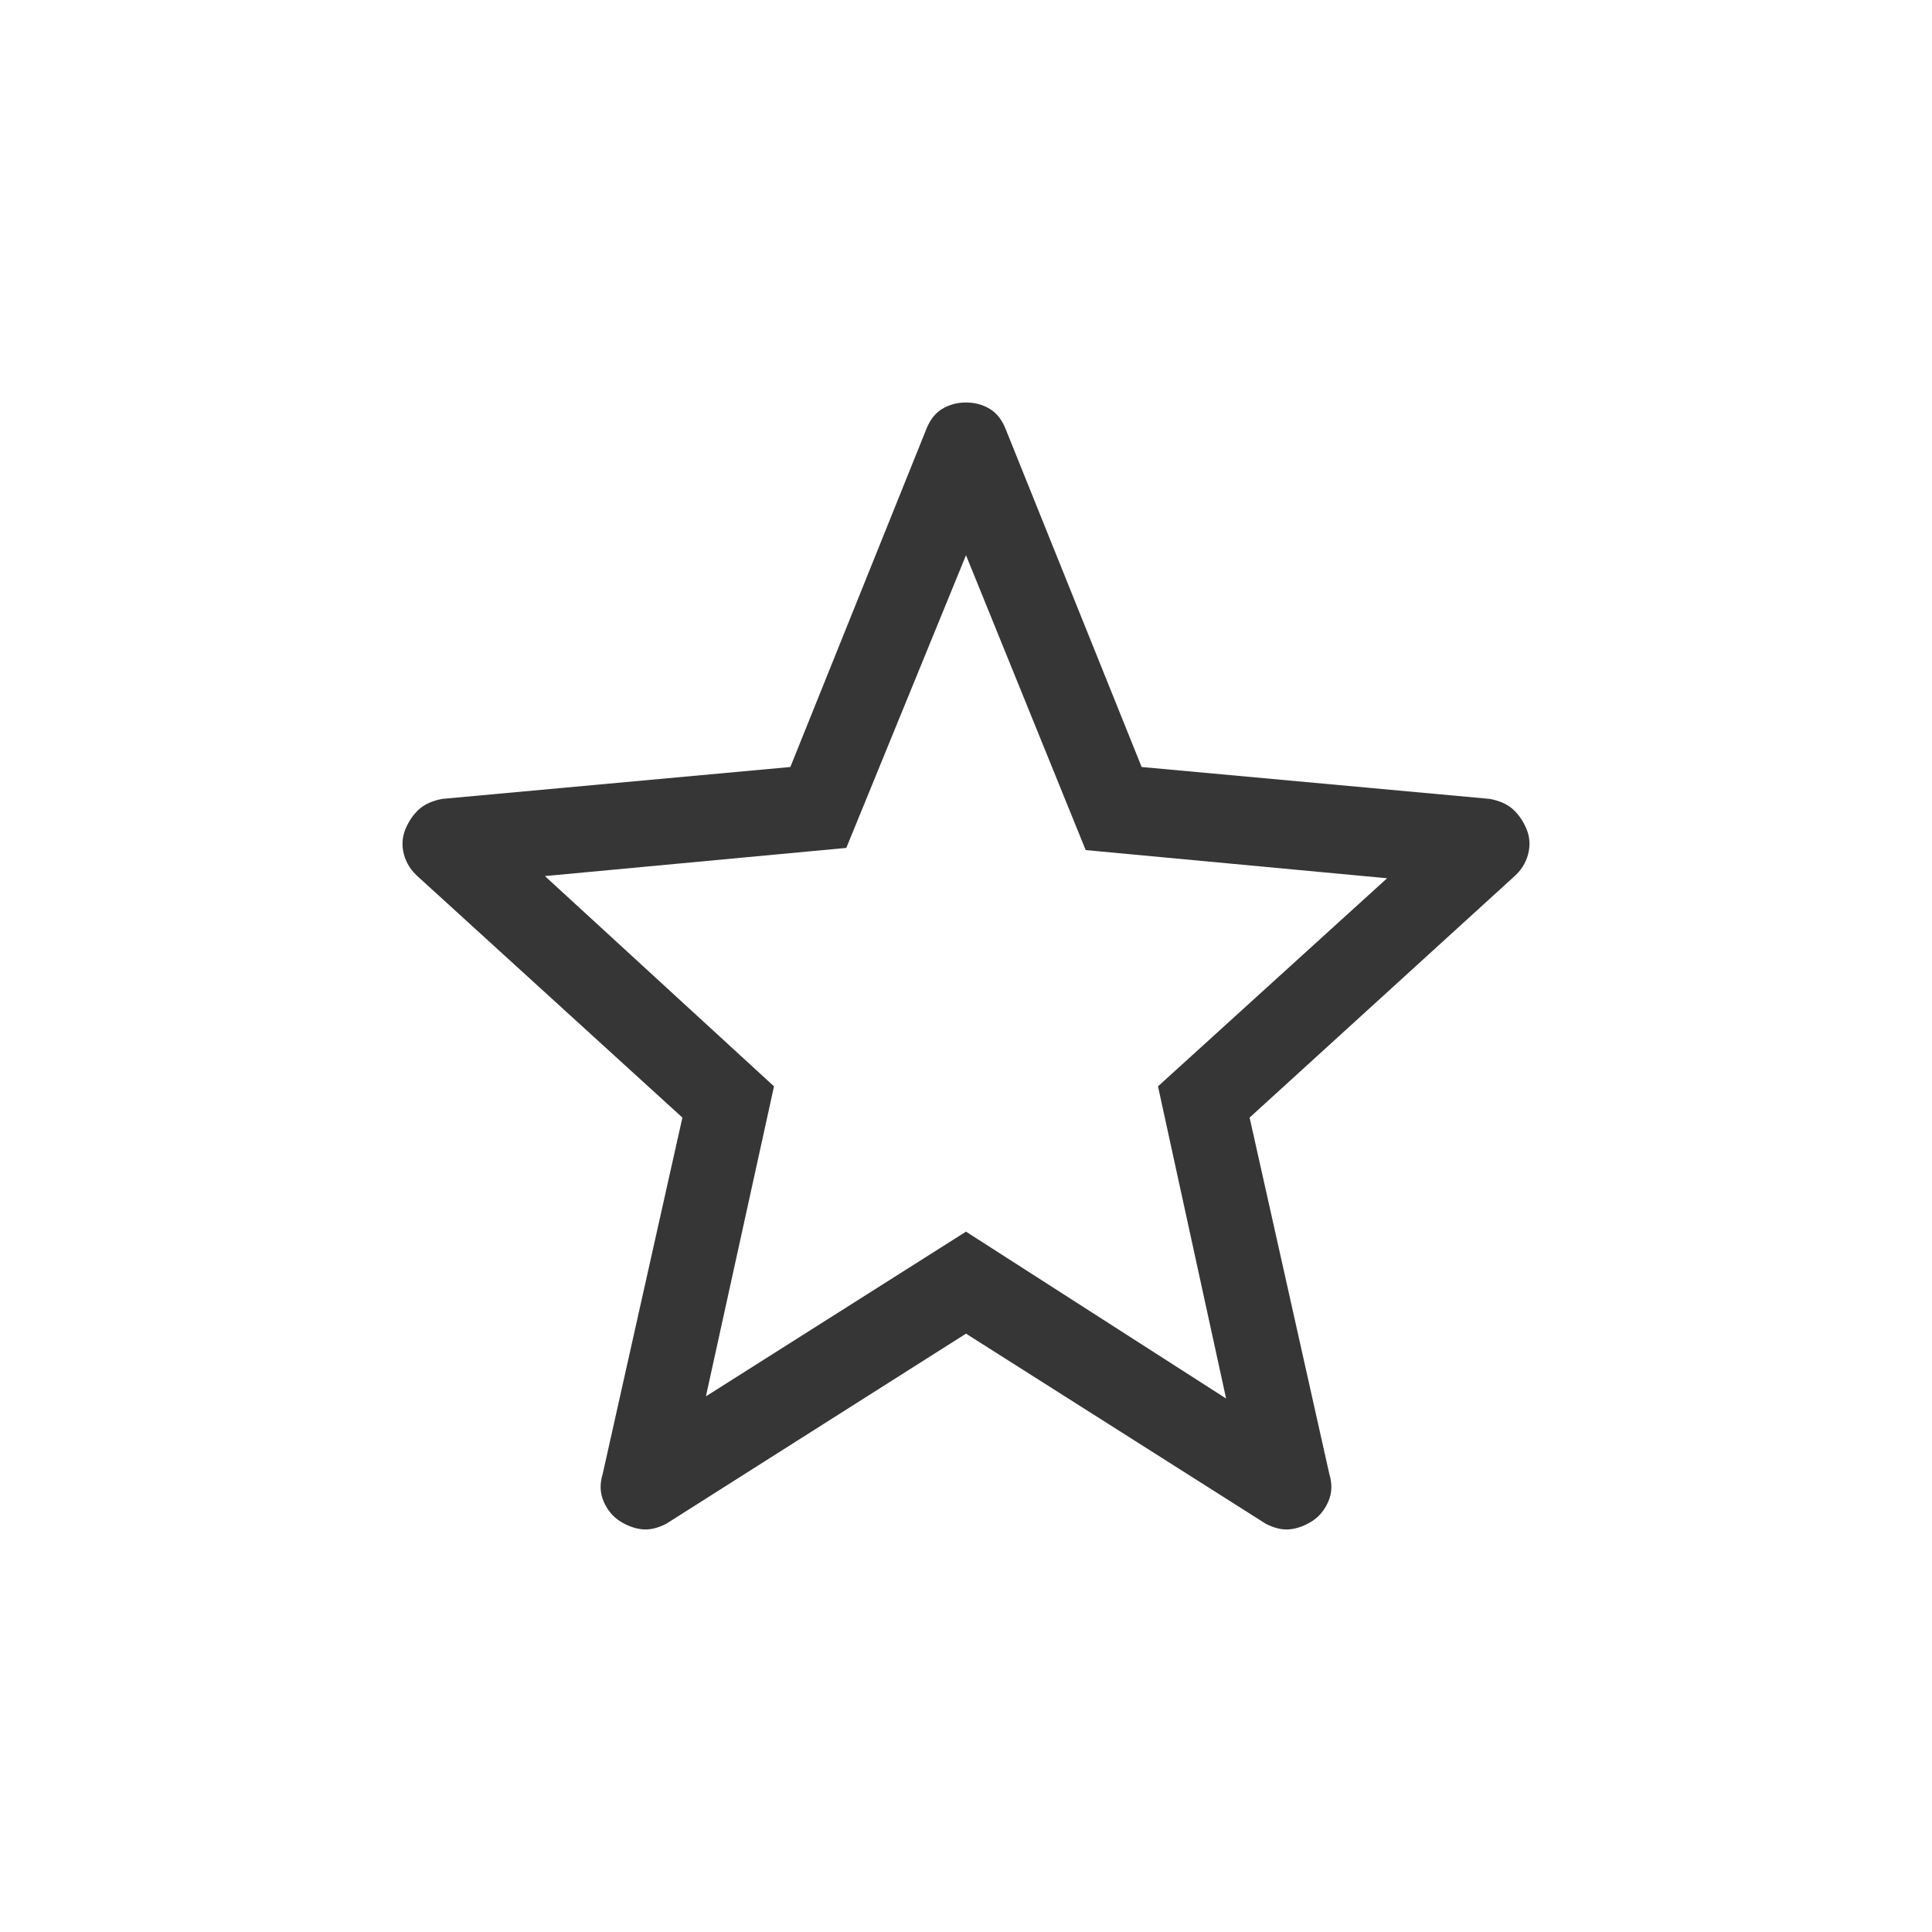 <svg width="24" height="24" viewBox="0 0 24 24" fill="none" xmlns="http://www.w3.org/2000/svg">
<path d="M8.769 17.346L12 15.3L15.231 17.373L14.385 13.495L17.231 10.91L13.487 10.56L12 6.897L10.513 10.533L6.769 10.883L9.615 13.495L8.769 17.346ZM12 16.567L8.276 18.929C8.167 18.985 8.065 19.008 7.972 18.997C7.879 18.986 7.788 18.952 7.7 18.896C7.612 18.839 7.545 18.758 7.499 18.652C7.453 18.547 7.449 18.433 7.487 18.309L8.477 13.883L5.201 10.898C5.109 10.819 5.048 10.725 5.018 10.615C4.989 10.505 4.995 10.4 5.037 10.299C5.079 10.198 5.136 10.116 5.207 10.052C5.278 9.989 5.374 9.946 5.495 9.924L9.818 9.528L11.505 5.336C11.551 5.217 11.618 5.131 11.705 5.079C11.793 5.026 11.891 5 12 5C12.109 5 12.207 5.026 12.295 5.079C12.382 5.131 12.449 5.217 12.495 5.336L14.182 9.528L18.505 9.924C18.626 9.946 18.722 9.989 18.793 10.052C18.864 10.116 18.921 10.198 18.963 10.299C19.005 10.4 19.011 10.505 18.982 10.615C18.952 10.725 18.891 10.819 18.799 10.898L15.523 13.883L16.513 18.309C16.551 18.433 16.547 18.547 16.501 18.652C16.455 18.758 16.388 18.839 16.3 18.896C16.212 18.952 16.121 18.986 16.028 18.997C15.935 19.008 15.833 18.985 15.724 18.929L12 16.567Z" fill="#363636"/>
</svg>
